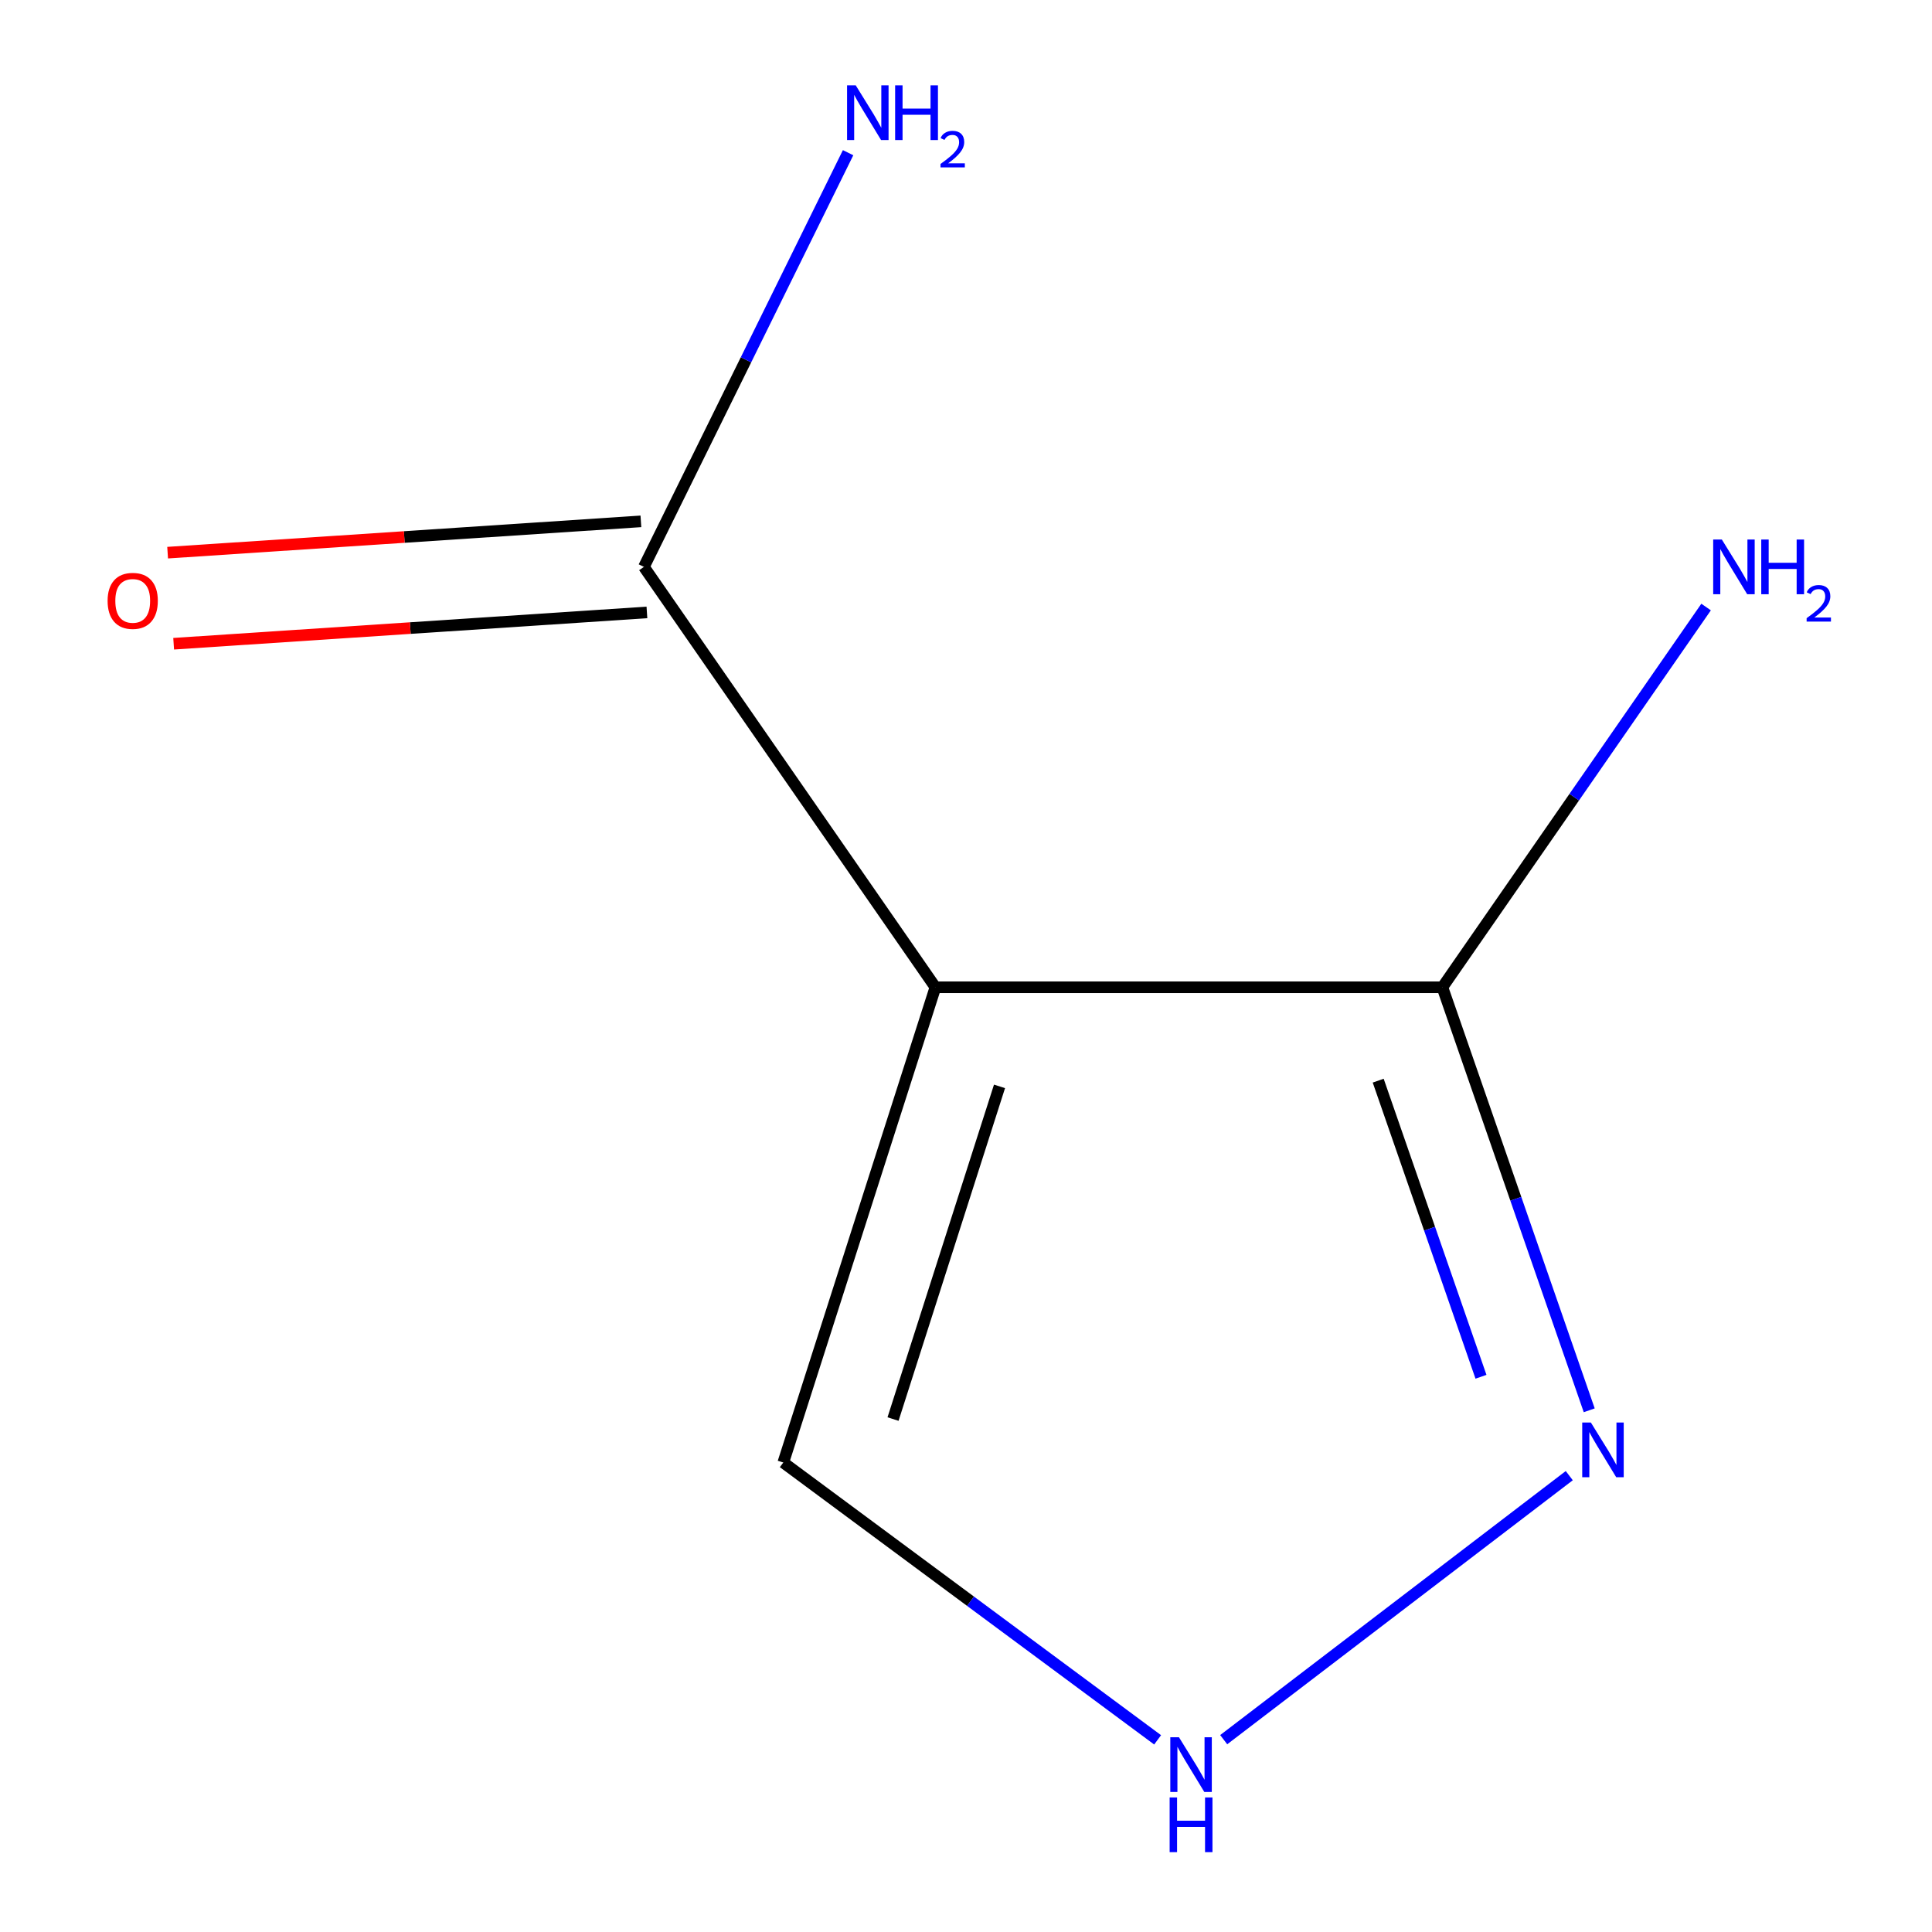 <?xml version='1.0' encoding='iso-8859-1'?>
<svg version='1.1' baseProfile='full'
              xmlns='http://www.w3.org/2000/svg'
                      xmlns:rdkit='http://www.rdkit.org/xml'
                      xmlns:xlink='http://www.w3.org/1999/xlink'
                  xml:space='preserve'
width='1000px' height='1000px' viewBox='0 0 1000 1000'>
<!-- END OF HEADER -->
<rect style='opacity:1.0;fill:#FFFFFF;stroke:none' width='1000' height='1000' x='0' y='0'> </rect>
<path class='bond-0' d='M 484.164,511.011 L 746.58,511.011' style='fill:none;fill-rule:evenodd;stroke:#000000;stroke-width:6px;stroke-linecap:butt;stroke-linejoin:miter;stroke-opacity:1' />
<path class='bond-2' d='M 484.164,511.011 L 333.287,293.42' style='fill:none;fill-rule:evenodd;stroke:#000000;stroke-width:6px;stroke-linecap:butt;stroke-linejoin:miter;stroke-opacity:1' />
<path class='bond-4' d='M 484.164,511.011 L 405.432,756.998' style='fill:none;fill-rule:evenodd;stroke:#000000;stroke-width:6px;stroke-linecap:butt;stroke-linejoin:miter;stroke-opacity:1' />
<path class='bond-4' d='M 517.346,562.309 L 462.233,734.5' style='fill:none;fill-rule:evenodd;stroke:#000000;stroke-width:6px;stroke-linecap:butt;stroke-linejoin:miter;stroke-opacity:1' />
<path class='bond-1' d='M 746.58,511.011 L 784.581,620.489' style='fill:none;fill-rule:evenodd;stroke:#000000;stroke-width:6px;stroke-linecap:butt;stroke-linejoin:miter;stroke-opacity:1' />
<path class='bond-1' d='M 784.581,620.489 L 822.581,729.966' style='fill:none;fill-rule:evenodd;stroke:#0000FF;stroke-width:6px;stroke-linecap:butt;stroke-linejoin:miter;stroke-opacity:1' />
<path class='bond-1' d='M 713.353,559.345 L 739.953,635.979' style='fill:none;fill-rule:evenodd;stroke:#000000;stroke-width:6px;stroke-linecap:butt;stroke-linejoin:miter;stroke-opacity:1' />
<path class='bond-1' d='M 739.953,635.979 L 766.553,712.614' style='fill:none;fill-rule:evenodd;stroke:#0000FF;stroke-width:6px;stroke-linecap:butt;stroke-linejoin:miter;stroke-opacity:1' />
<path class='bond-6' d='M 746.58,511.011 L 814.827,412.606' style='fill:none;fill-rule:evenodd;stroke:#000000;stroke-width:6px;stroke-linecap:butt;stroke-linejoin:miter;stroke-opacity:1' />
<path class='bond-6' d='M 814.827,412.606 L 883.073,314.2' style='fill:none;fill-rule:evenodd;stroke:#0000FF;stroke-width:6px;stroke-linecap:butt;stroke-linejoin:miter;stroke-opacity:1' />
<path class='bond-8' d='M 812.248,763.794 L 633.387,900.45' style='fill:none;fill-rule:evenodd;stroke:#0000FF;stroke-width:6px;stroke-linecap:butt;stroke-linejoin:miter;stroke-opacity:1' />
<path class='bond-5' d='M 331.727,269.852 L 209.245,277.955' style='fill:none;fill-rule:evenodd;stroke:#000000;stroke-width:6px;stroke-linecap:butt;stroke-linejoin:miter;stroke-opacity:1' />
<path class='bond-5' d='M 209.245,277.955 L 86.763,286.058' style='fill:none;fill-rule:evenodd;stroke:#FF0000;stroke-width:6px;stroke-linecap:butt;stroke-linejoin:miter;stroke-opacity:1' />
<path class='bond-5' d='M 334.846,316.989 L 212.363,325.092' style='fill:none;fill-rule:evenodd;stroke:#000000;stroke-width:6px;stroke-linecap:butt;stroke-linejoin:miter;stroke-opacity:1' />
<path class='bond-5' d='M 212.363,325.092 L 89.881,333.195' style='fill:none;fill-rule:evenodd;stroke:#FF0000;stroke-width:6px;stroke-linecap:butt;stroke-linejoin:miter;stroke-opacity:1' />
<path class='bond-7' d='M 333.287,293.42 L 386.128,186.229' style='fill:none;fill-rule:evenodd;stroke:#000000;stroke-width:6px;stroke-linecap:butt;stroke-linejoin:miter;stroke-opacity:1' />
<path class='bond-7' d='M 386.128,186.229 L 438.97,79.037' style='fill:none;fill-rule:evenodd;stroke:#0000FF;stroke-width:6px;stroke-linecap:butt;stroke-linejoin:miter;stroke-opacity:1' />
<path class='bond-3' d='M 599.181,900.539 L 502.306,828.768' style='fill:none;fill-rule:evenodd;stroke:#0000FF;stroke-width:6px;stroke-linecap:butt;stroke-linejoin:miter;stroke-opacity:1' />
<path class='bond-3' d='M 502.306,828.768 L 405.432,756.998' style='fill:none;fill-rule:evenodd;stroke:#000000;stroke-width:6px;stroke-linecap:butt;stroke-linejoin:miter;stroke-opacity:1' />
<path  class='atom-2' d='M 823.436 736.303
L 832.716 751.303
Q 833.636 752.783, 835.116 755.463
Q 836.596 758.143, 836.676 758.303
L 836.676 736.303
L 840.436 736.303
L 840.436 764.623
L 836.556 764.623
L 826.596 748.223
Q 825.436 746.303, 824.196 744.103
Q 822.996 741.903, 822.636 741.223
L 822.636 764.623
L 818.956 764.623
L 818.956 736.303
L 823.436 736.303
' fill='#0000FF'/>
<path  class='atom-4' d='M 610.228 899.201
L 619.508 914.201
Q 620.428 915.681, 621.908 918.361
Q 623.388 921.041, 623.468 921.201
L 623.468 899.201
L 627.228 899.201
L 627.228 927.521
L 623.348 927.521
L 613.388 911.121
Q 612.228 909.201, 610.988 907.001
Q 609.788 904.801, 609.428 904.121
L 609.428 927.521
L 605.748 927.521
L 605.748 899.201
L 610.228 899.201
' fill='#0000FF'/>
<path  class='atom-4' d='M 605.408 930.353
L 609.248 930.353
L 609.248 942.393
L 623.728 942.393
L 623.728 930.353
L 627.568 930.353
L 627.568 958.673
L 623.728 958.673
L 623.728 945.593
L 609.248 945.593
L 609.248 958.673
L 605.408 958.673
L 605.408 930.353
' fill='#0000FF'/>
<path  class='atom-6' d='M 55.693 311.005
Q 55.693 304.205, 59.053 300.405
Q 62.413 296.605, 68.692 296.605
Q 74.972 296.605, 78.332 300.405
Q 81.692 304.205, 81.692 311.005
Q 81.692 317.885, 78.293 321.805
Q 74.892 325.685, 68.692 325.685
Q 62.453 325.685, 59.053 321.805
Q 55.693 317.925, 55.693 311.005
M 68.692 322.485
Q 73.013 322.485, 75.332 319.605
Q 77.692 316.685, 77.692 311.005
Q 77.692 305.445, 75.332 302.645
Q 73.013 299.805, 68.692 299.805
Q 64.373 299.805, 62.013 302.605
Q 59.693 305.405, 59.693 311.005
Q 59.693 316.725, 62.013 319.605
Q 64.373 322.485, 68.692 322.485
' fill='#FF0000'/>
<path  class='atom-7' d='M 891.224 279.26
L 900.504 294.26
Q 901.424 295.74, 902.904 298.42
Q 904.384 301.1, 904.464 301.26
L 904.464 279.26
L 908.224 279.26
L 908.224 307.58
L 904.344 307.58
L 894.384 291.18
Q 893.224 289.26, 891.984 287.06
Q 890.784 284.86, 890.424 284.18
L 890.424 307.58
L 886.744 307.58
L 886.744 279.26
L 891.224 279.26
' fill='#0000FF'/>
<path  class='atom-7' d='M 911.624 279.26
L 915.464 279.26
L 915.464 291.3
L 929.944 291.3
L 929.944 279.26
L 933.784 279.26
L 933.784 307.58
L 929.944 307.58
L 929.944 294.5
L 915.464 294.5
L 915.464 307.58
L 911.624 307.58
L 911.624 279.26
' fill='#0000FF'/>
<path  class='atom-7' d='M 935.157 306.587
Q 935.844 304.818, 937.48 303.841
Q 939.117 302.838, 941.388 302.838
Q 944.212 302.838, 945.796 304.369
Q 947.38 305.9, 947.38 308.62
Q 947.38 311.392, 945.321 313.979
Q 943.288 316.566, 939.064 319.628
L 947.697 319.628
L 947.697 321.74
L 935.104 321.74
L 935.104 319.972
Q 938.589 317.49, 940.648 315.642
Q 942.734 313.794, 943.737 312.131
Q 944.74 310.468, 944.74 308.752
Q 944.74 306.956, 943.843 305.953
Q 942.945 304.95, 941.388 304.95
Q 939.883 304.95, 938.88 305.557
Q 937.876 306.164, 937.164 307.511
L 935.157 306.587
' fill='#0000FF'/>
<path  class='atom-8' d='M 442.921 44.165
L 452.201 59.165
Q 453.121 60.645, 454.601 63.325
Q 456.081 66.005, 456.161 66.165
L 456.161 44.165
L 459.921 44.165
L 459.921 72.485
L 456.041 72.485
L 446.081 56.085
Q 444.921 54.165, 443.681 51.965
Q 442.481 49.765, 442.121 49.085
L 442.121 72.485
L 438.441 72.485
L 438.441 44.165
L 442.921 44.165
' fill='#0000FF'/>
<path  class='atom-8' d='M 463.321 44.165
L 467.161 44.165
L 467.161 56.205
L 481.641 56.205
L 481.641 44.165
L 485.481 44.165
L 485.481 72.485
L 481.641 72.485
L 481.641 59.405
L 467.161 59.405
L 467.161 72.485
L 463.321 72.485
L 463.321 44.165
' fill='#0000FF'/>
<path  class='atom-8' d='M 486.854 71.491
Q 487.54 69.722, 489.177 68.746
Q 490.814 67.742, 493.084 67.742
Q 495.909 67.742, 497.493 69.273
Q 499.077 70.805, 499.077 73.524
Q 499.077 76.296, 497.018 78.883
Q 494.985 81.47, 490.761 84.533
L 499.394 84.533
L 499.394 86.645
L 486.801 86.645
L 486.801 84.876
Q 490.286 82.394, 492.345 80.546
Q 494.431 78.698, 495.434 77.035
Q 496.437 75.372, 496.437 73.656
Q 496.437 71.861, 495.539 70.858
Q 494.642 69.854, 493.084 69.854
Q 491.579 69.854, 490.576 70.462
Q 489.573 71.069, 488.86 72.415
L 486.854 71.491
' fill='#0000FF'/>
</svg>
